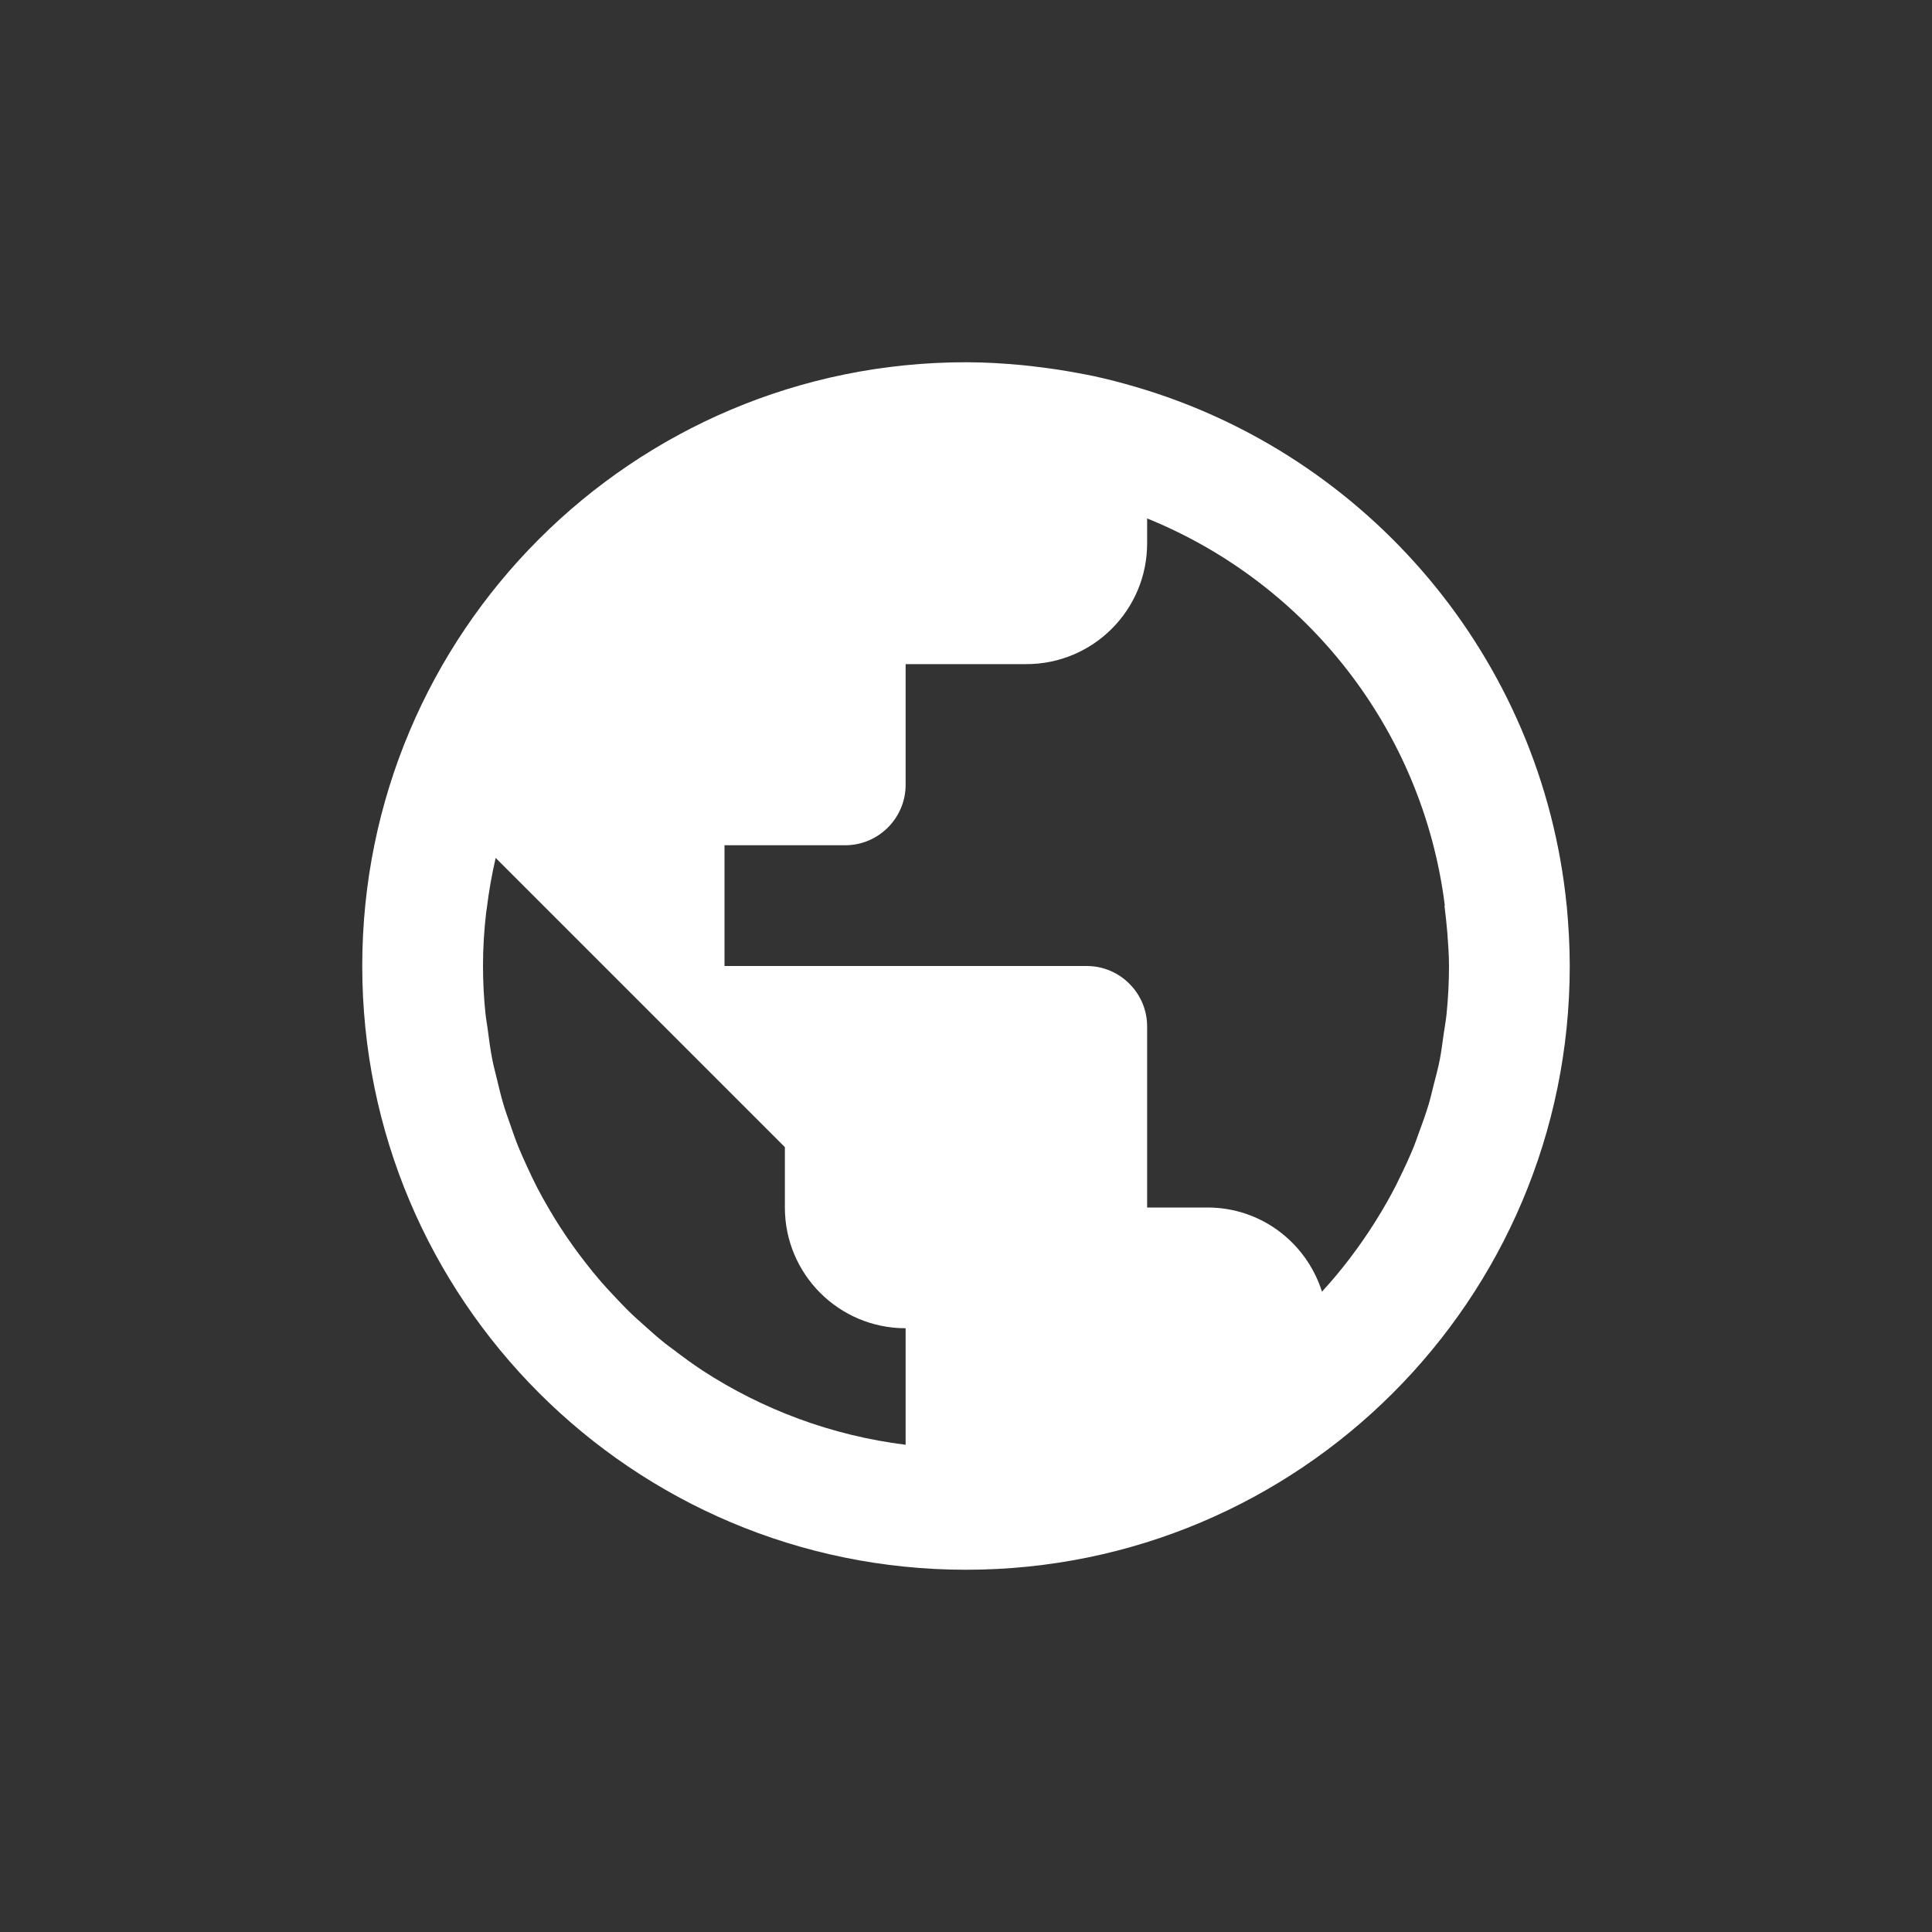 <?xml version="1.0" encoding="utf-8"?>
<!-- Generator: Adobe Illustrator 21.0.0, SVG Export Plug-In . SVG Version: 6.00 Build 0)  -->
<svg version="1.1" id="Layer_1" xmlns="http://www.w3.org/2000/svg" xmlns:xlink="http://www.w3.org/1999/xlink" x="0px" y="0px"
	 width="32" height="32" viewBox="0 0 32 32" style="enable-background:new 0 0 32 32;" xml:space="preserve">
<rect x="0" y="0" width="32" height="32" fill="#333333" stroke="none"/>
<style type="text/css">
	.st0{fill:#FFFFFF;}
</style>
<path class="st0" d="M25.95,15h-0.001c-0.408-4.105-3.299-7.473-7.149-8.595c-0.221-0.065-0.445-0.123-0.672-0.173
	c-0.094-0.02-0.189-0.037-0.284-0.055c-0.214-0.04-0.43-0.073-0.649-0.099
	c-0.09-0.011-0.18-0.023-0.271-0.031C16.619,6.019,16.312,6,16,6C10.475,6,6,10.475,6,16s4.475,10,10,10s10-4.475,10-10
	C26,15.66,25.98,15.33,25.95,15z M23.931,15H23.925c0.018,0.147,0.034,0.295,0.047,0.443C23.985,15.628,24,15.812,24,16
	c0,0.267-0.014,0.531-0.04,0.791c-0.011,0.115-0.033,0.227-0.049,0.341c-0.02,0.141-0.037,0.283-0.064,0.421
	c-0.03,0.151-0.07,0.298-0.108,0.445c-0.024,0.095-0.045,0.191-0.073,0.284
	c-0.052,0.173-0.113,0.342-0.176,0.511c-0.023,0.061-0.043,0.124-0.067,0.184
	c-0.076,0.188-0.161,0.372-0.251,0.553c-0.017,0.035-0.033,0.07-0.051,0.105c-0.101,0.196-0.21,0.388-0.327,0.574
	c-0.01,0.016-0.019,0.032-0.029,0.047c-0.125,0.197-0.257,0.388-0.398,0.573
	c-0.004,0.005-0.007,0.009-0.01,0.014c-0.145,0.19-0.298,0.373-0.459,0.549
	c-0.001,0.001-0.001,0.001-0.002,0.002C21.64,20.585,20.89,20,20,20h-1v-3c0-0.55-0.45-1-1-1h-6v-2h2c0.55,0,1-0.45,1-1v-2
	h2c1.105,0,2-0.895,2-2V8.587C21.634,9.654,23.566,12.082,23.931,15z M11.627,22.694
	c-0.16-0.105-0.314-0.219-0.466-0.335c-0.046-0.035-0.093-0.067-0.138-0.103c-0.13-0.103-0.253-0.213-0.376-0.324
	c-0.062-0.056-0.125-0.11-0.185-0.168c-0.108-0.104-0.211-0.213-0.313-0.322
	c-0.068-0.073-0.135-0.145-0.2-0.22c-0.091-0.105-0.178-0.213-0.263-0.323c-0.068-0.088-0.135-0.176-0.199-0.267
	c-0.076-0.106-0.149-0.214-0.22-0.324c-0.065-0.101-0.127-0.204-0.188-0.309
	c-0.062-0.107-0.123-0.215-0.18-0.325c-0.059-0.115-0.114-0.232-0.168-0.349
	c-0.049-0.107-0.098-0.214-0.143-0.324c-0.052-0.128-0.097-0.259-0.142-0.389c-0.037-0.106-0.075-0.211-0.107-0.319
	c-0.043-0.143-0.077-0.289-0.112-0.435c-0.024-0.101-0.052-0.201-0.072-0.304c-0.033-0.166-0.055-0.335-0.077-0.505
	c-0.011-0.087-0.028-0.173-0.037-0.261C8.014,16.529,8,16.266,8,16c0-0.304,0.019-0.604,0.054-0.9
	c0.002-0.017,0.006-0.033,0.008-0.05C8.097,14.765,8.146,14.485,8.21,14.21L13,19v1c0,1.105,0.895,2,2,2v1.93
	c-1.228-0.153-2.37-0.584-3.361-1.228C11.635,22.699,11.631,22.697,11.627,22.694z"/>
</svg>
